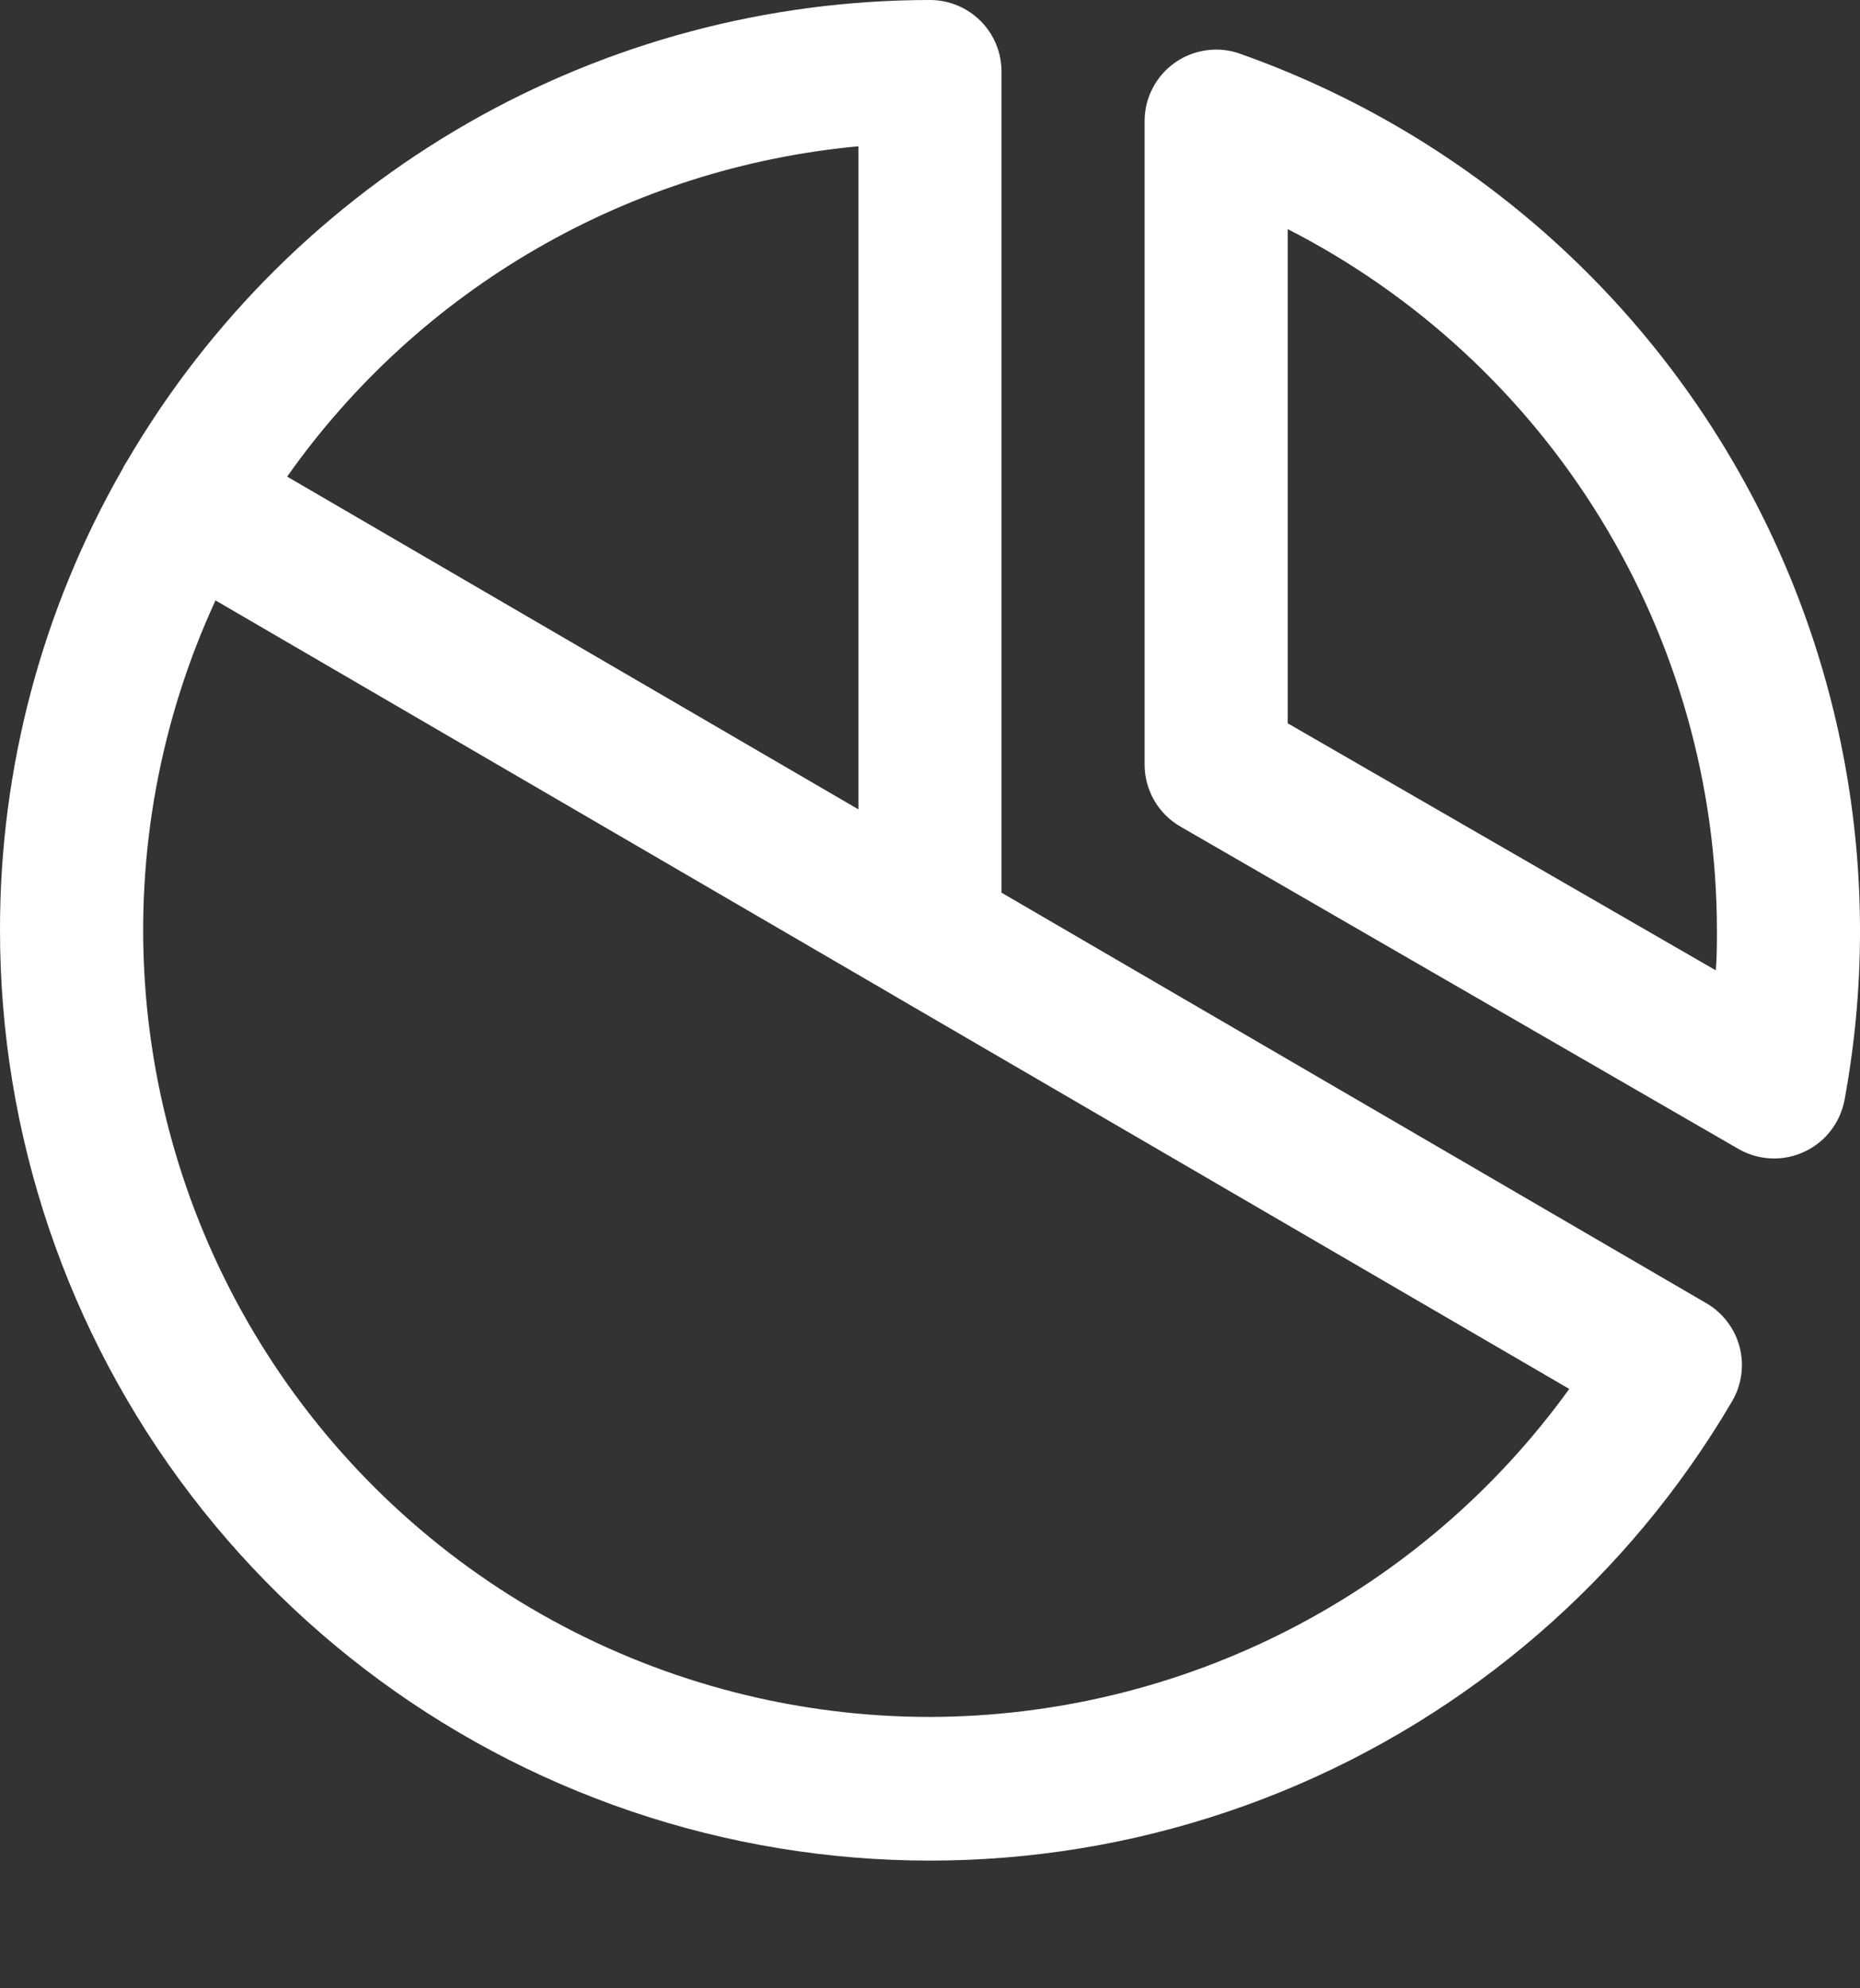 <svg width="29" height="31" viewBox="0 0 29 31" fill="none" xmlns="http://www.w3.org/2000/svg">
<rect x="0" y="0" width="29" height="31" fill="#333333" stroke="none"/>
<path d="M18.404 12.887C18.234 12.789 18.093 12.648 17.995 12.478C17.898 12.309 17.846 12.116 17.846 11.921V1.882C17.847 1.704 17.89 1.529 17.973 1.372C18.055 1.214 18.174 1.079 18.32 0.976C18.465 0.874 18.633 0.808 18.809 0.784C18.985 0.759 19.165 0.777 19.332 0.837C22.588 1.989 25.326 4.264 27.053 7.255C28.781 10.245 29.386 13.753 28.759 17.149C28.726 17.325 28.652 17.49 28.542 17.631C28.433 17.772 28.291 17.884 28.128 17.959C27.982 18.027 27.823 18.062 27.661 18.062C27.466 18.062 27.273 18.011 27.104 17.913L18.404 12.887ZM20.077 3.572V11.277L26.752 15.129C26.769 14.918 26.769 14.706 26.769 14.5C26.767 12.239 26.141 10.022 24.96 8.094C23.78 6.166 22.09 4.601 20.077 3.572ZM1.905 7.322C1.917 7.297 1.93 7.271 1.945 7.246C1.96 7.221 1.973 7.2 1.988 7.177C3.267 4.994 5.094 3.183 7.289 1.923C9.484 0.664 11.97 0.001 14.5 0C14.796 0 15.079 0.118 15.289 0.327C15.498 0.536 15.615 0.82 15.615 1.115V13.918L26.603 20.318C26.731 20.392 26.842 20.49 26.931 20.608C27.021 20.725 27.086 20.859 27.123 21.001C27.16 21.144 27.169 21.293 27.148 21.439C27.128 21.584 27.078 21.725 27.003 21.852C25.391 24.597 22.92 26.735 19.972 27.937C17.024 29.138 13.763 29.336 10.691 28.5C7.619 27.663 4.908 25.84 2.976 23.309C1.044 20.779 -0.002 17.683 1.05836e-05 14.5C-0.003 11.982 0.653 9.507 1.905 7.322ZM13.384 2.281C11.616 2.444 9.903 2.989 8.365 3.878C6.827 4.767 5.501 5.979 4.477 7.431L13.384 12.619V2.281ZM14.5 26.769C16.447 26.764 18.365 26.298 20.098 25.409C21.83 24.52 23.328 23.234 24.467 21.655L13.955 15.533L13.924 15.514L3.36 9.361C2.498 11.23 2.12 13.286 2.261 15.34C2.402 17.394 3.057 19.379 4.167 21.113C5.276 22.847 6.804 24.274 8.61 25.262C10.416 26.251 12.441 26.769 14.5 26.769Z" fill="white"/>
</svg>
